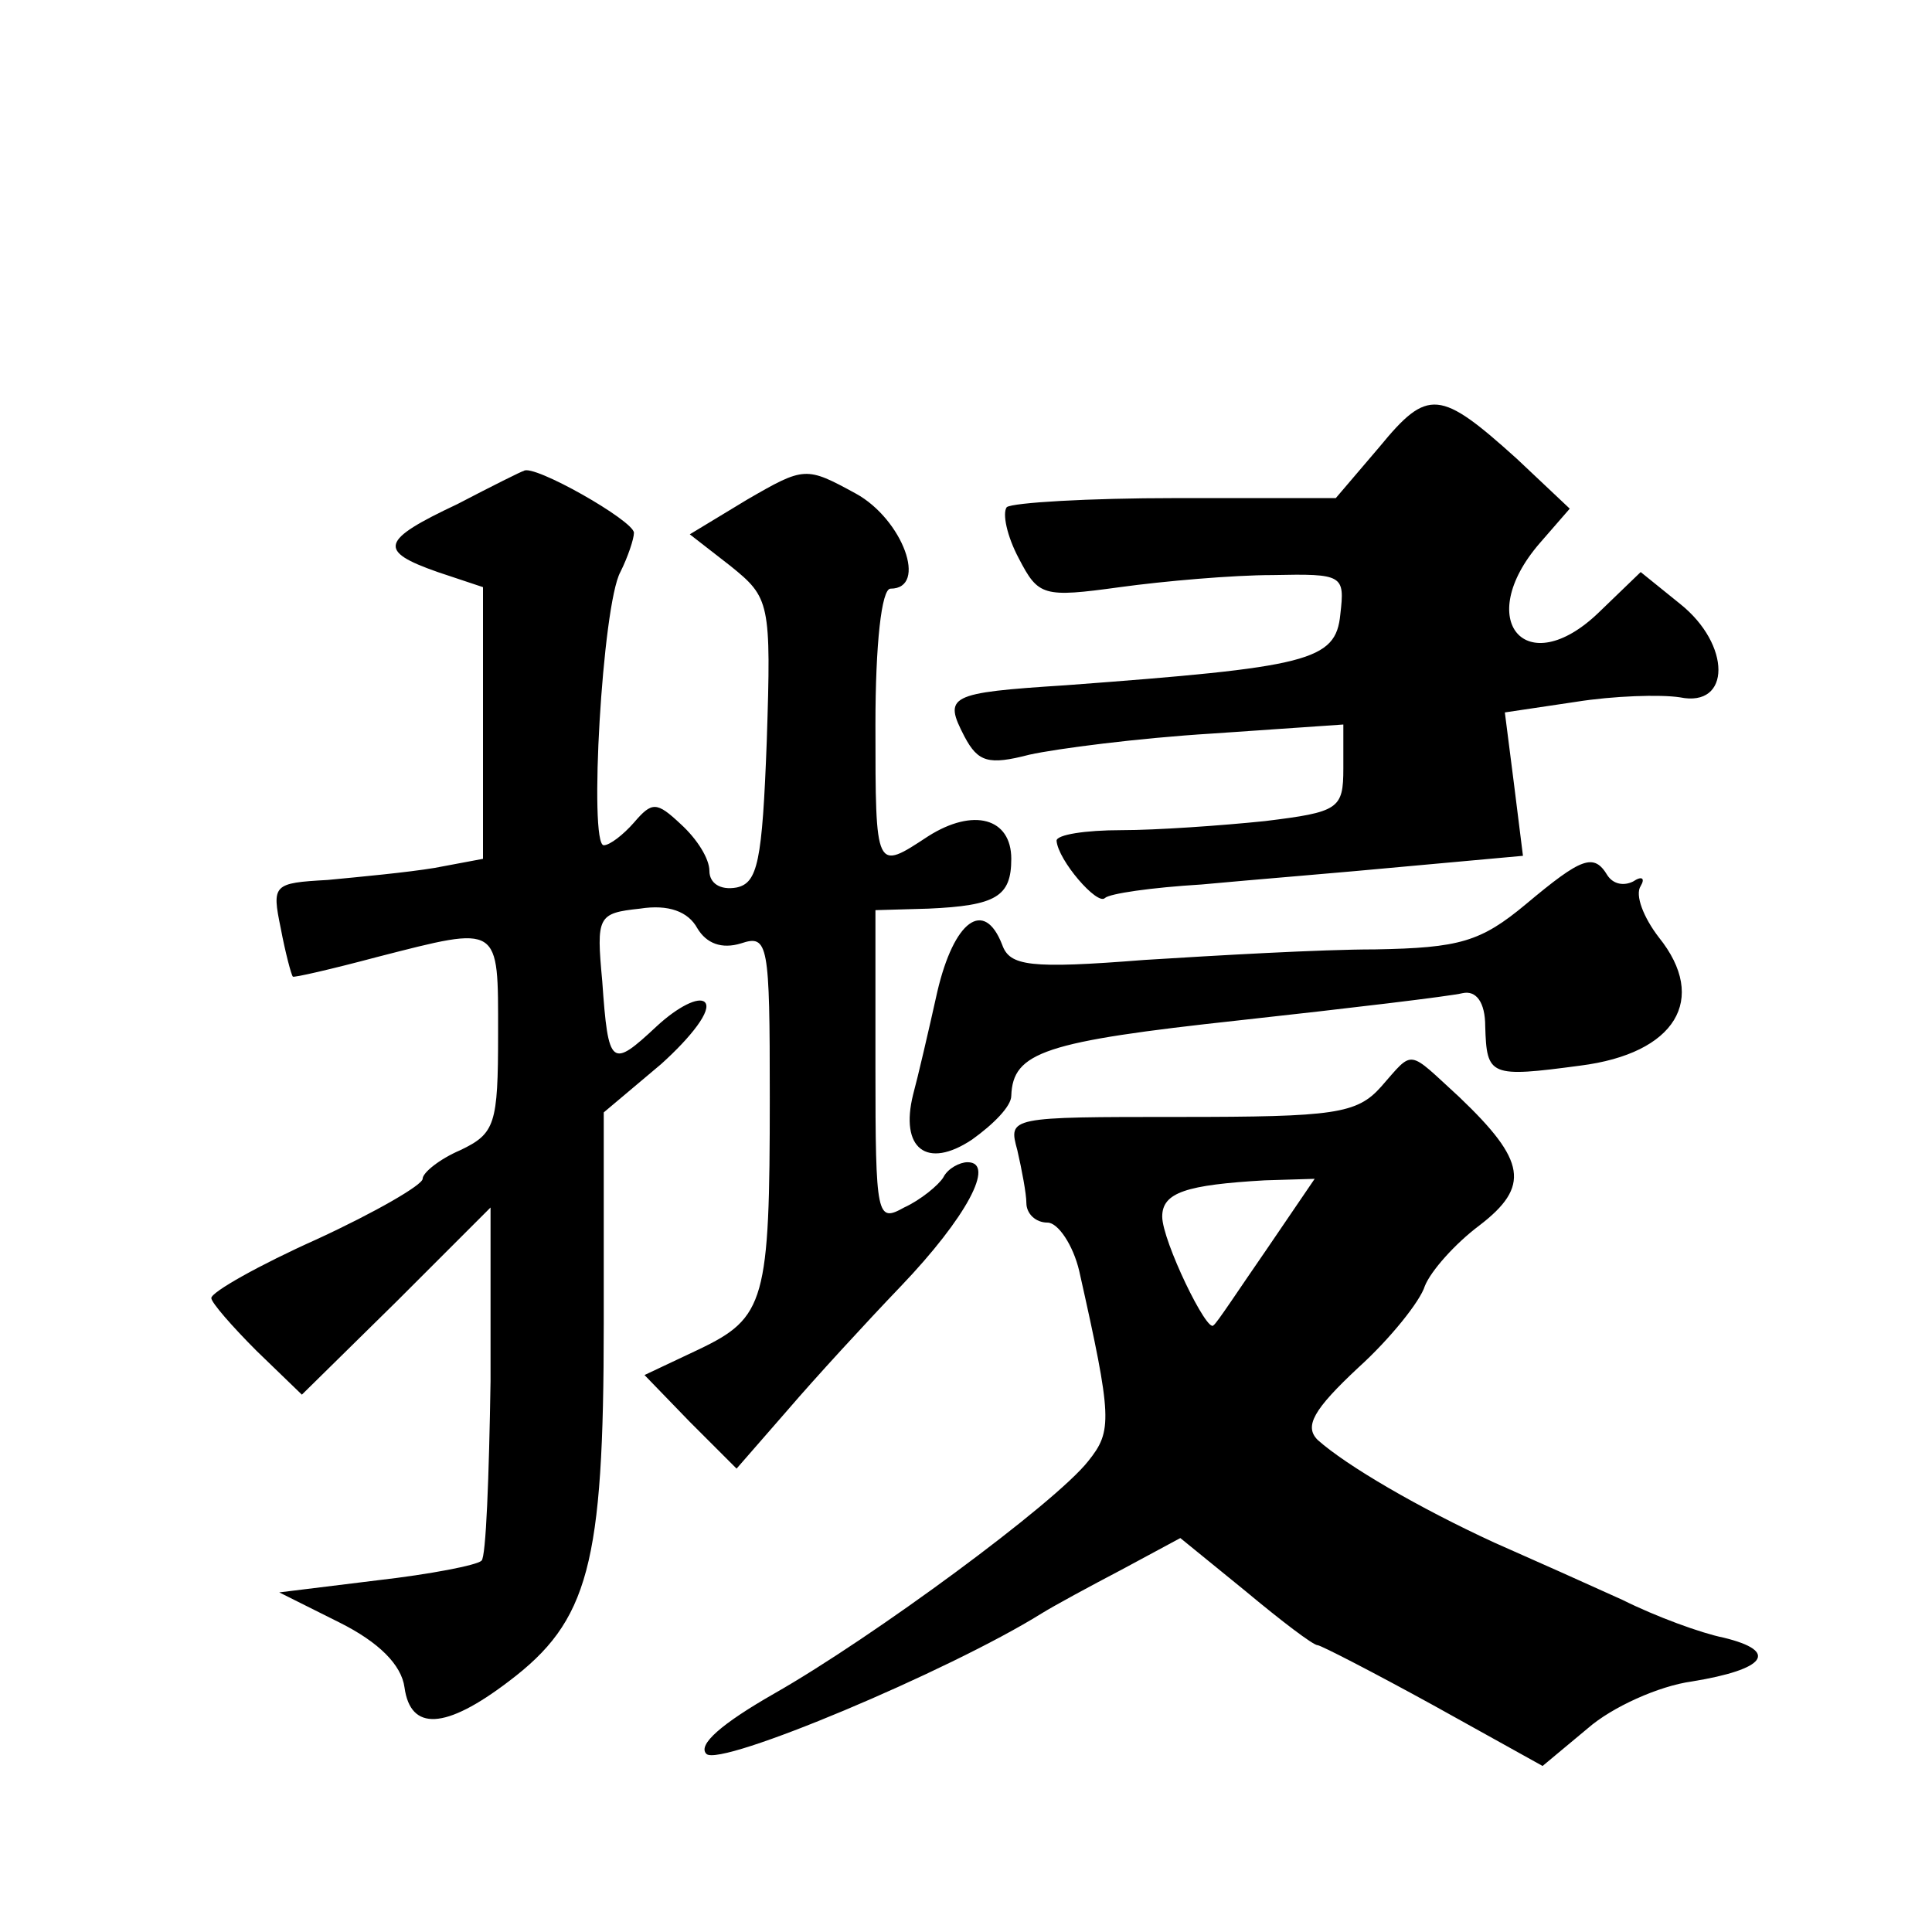 <?xml version="1.0" standalone="no"?>
<!DOCTYPE svg PUBLIC "-//W3C//DTD SVG 20010904//EN"
 "http://www.w3.org/TR/2001/REC-SVG-20010904/DTD/svg10.dtd">
<svg version="1.0" xmlns="http://www.w3.org/2000/svg"
 width="128pt" height="128pt" viewBox="0 0 128 128"
 preserveAspectRatio="xMidYMid meet">
<g transform="translate(0,128) scale(0.1,-0.1)"
fill="#0" stroke="none">
<path d="M914 984 l-29 -34 -106 0 c-58 0 -108 -3 -112 -6 -3 -4 0 -19 8 -34 13
-25 16 -26 67 -19 29 4 75 8 101 8 47 1 48 0 45 -26 -3 -31 -21 -35 -182 -47 -78
-5 -81 -7 -67 -34 9 -17 16 -19 43 -12 18 4 72 11 121 14 l87 6 0 -29 c0 -27 -3
-29 -52 -35 -29 -3 -72 -6 -95 -6 -24 0 -43 -3 -43 -7 1 -13 27 -43 32 -38 3 3
31 7 64 9 32 3 94 8 136 12 l77 7 -6 48 -6 47 47 7 c25 4 56 5 69 3 34 -7 34 35
0 62 l-26 21 -28 -27 c-48 -46 -83 -5 -39 46 l20 23 -35 33 c-51 46 -59 47 -91
8z M303 946 c-51 -24 -53 -31 -13 -45 l30 -10 0 -90 0 -90 -32 -6 c-18 -3 -50 -6
-71 -8 -36 -2 -37 -3 -31 -32 3 -16 7 -31 8 -32 0 -1 26 5 56 13 82 21 80 22 80
-51 0 -60 -2 -66 -25 -77 -14 -6 -25 -15 -25 -19 0 -4 -31 -22 -70 -40 -38 -17
-70 -35 -70 -39 0 -3 14 -19 30 -35 l30 -29 63 62 62 62 0 -115 c-1 -63 -3 -117
-6 -119 -3 -3 -34 -9 -69 -13 l-65 -8 40 -20 c26 -13 41 -28 43 -43 4 -29 27 -28
69 4 53 40 63 77 63 237 l0 140 38 32 c20 18 34 36 29 41 -4 4 -18 -3 -32 -16 -30
-28 -32 -27 -36 30 -4 43 -3 45 25 48 19 3 32 -2 38 -13 6 -10 16 -14 29 -10 18
6 19 0 19 -102 0 -135 -3 -146 -47 -167 l-36 -17 30 -31 31 -31 34 39 c18 21 52
58 75 82 43 45 63 82 44 82 -5 0 -13 -4 -16 -10 -3 -5 -15 -15 -26 -20 -18 -10
-19 -7 -19 93 l0 104 35 1 c45 2 55 8 55 33 0 27 -25 34 -55 15 -35 -23 -35 -24
-35 74 0 53 4 90 10 90 25 0 8 46 -23 63 -33 18 -34 18 -72 -4 l-38 -23 27 -21
c26 -21 27 -24 24 -116 -3 -80 -6 -94 -20 -97 -11 -2 -18 3 -18 11 0 8 -8 21 -19
31 -16 15 -19 15 -31 1 -7 -8 -16 -15 -20 -15 -10 0 -1 159 11 181 5 10 9 22 9
26 0 8 -67 46 -73 41 -1 0 -21 -10 -44 -22z M1011 681 c-30 -25 -44 -29 -100 -30
-36 0 -105 -4 -153 -7 -76 -6 -89 -4 -94 10 -12 31 -32 16 -43 -31 -6 -27 -13 -57
-16 -68 -9 -36 9 -50 39 -30 14 10 26 22 26 29 1 29 22 36 151 50 73 8 140 16 148
18 9 2 15 -6 15 -22 1 -33 3 -34 63 -26 63 8 85 44 52 85 -10 13 -16 28 -12 34
3 5 1 7 -5 3 -6 -3 -13 -2 -17 4 -9 15 -17 12 -54 -19z M915 560 c-16 -18 -31 -20
-133 -20 -114 0 -114 0 -108 -22 3 -13 6 -29 6 -35 0 -7 6 -13 14 -13 7 0 17 -15
21 -32 22 -98 22 -106 6 -126 -22 -28 -143 -117 -208 -154 -35 -20 -51 -34 -45
-40 9 -9 161 55 222 93 8 5 32 18 53 29 l39 21 43 -35 c24 -20 45 -36 48 -36 2
0 37 -18 77 -40 l72 -40 30 25 c16 14 47 28 69 31 49 8 58 20 21 29 -15 3 -45 14
-67 25 -22 10 -60 27 -85 38 -50 23 -98 51 -117 68 -9 9 -3 20 27 48 21 19 41 44
44 54 4 10 20 28 36 40 34 26 31 43 -13 85 -35 32 -30 32 -52 7z m-76 -108 c-18
-26 -33 -49 -35 -50 -4 -6 -34 56 -34 72 0 16 16 21 68 24 l33 1 -32 -47z"/>
</g>
</svg>
